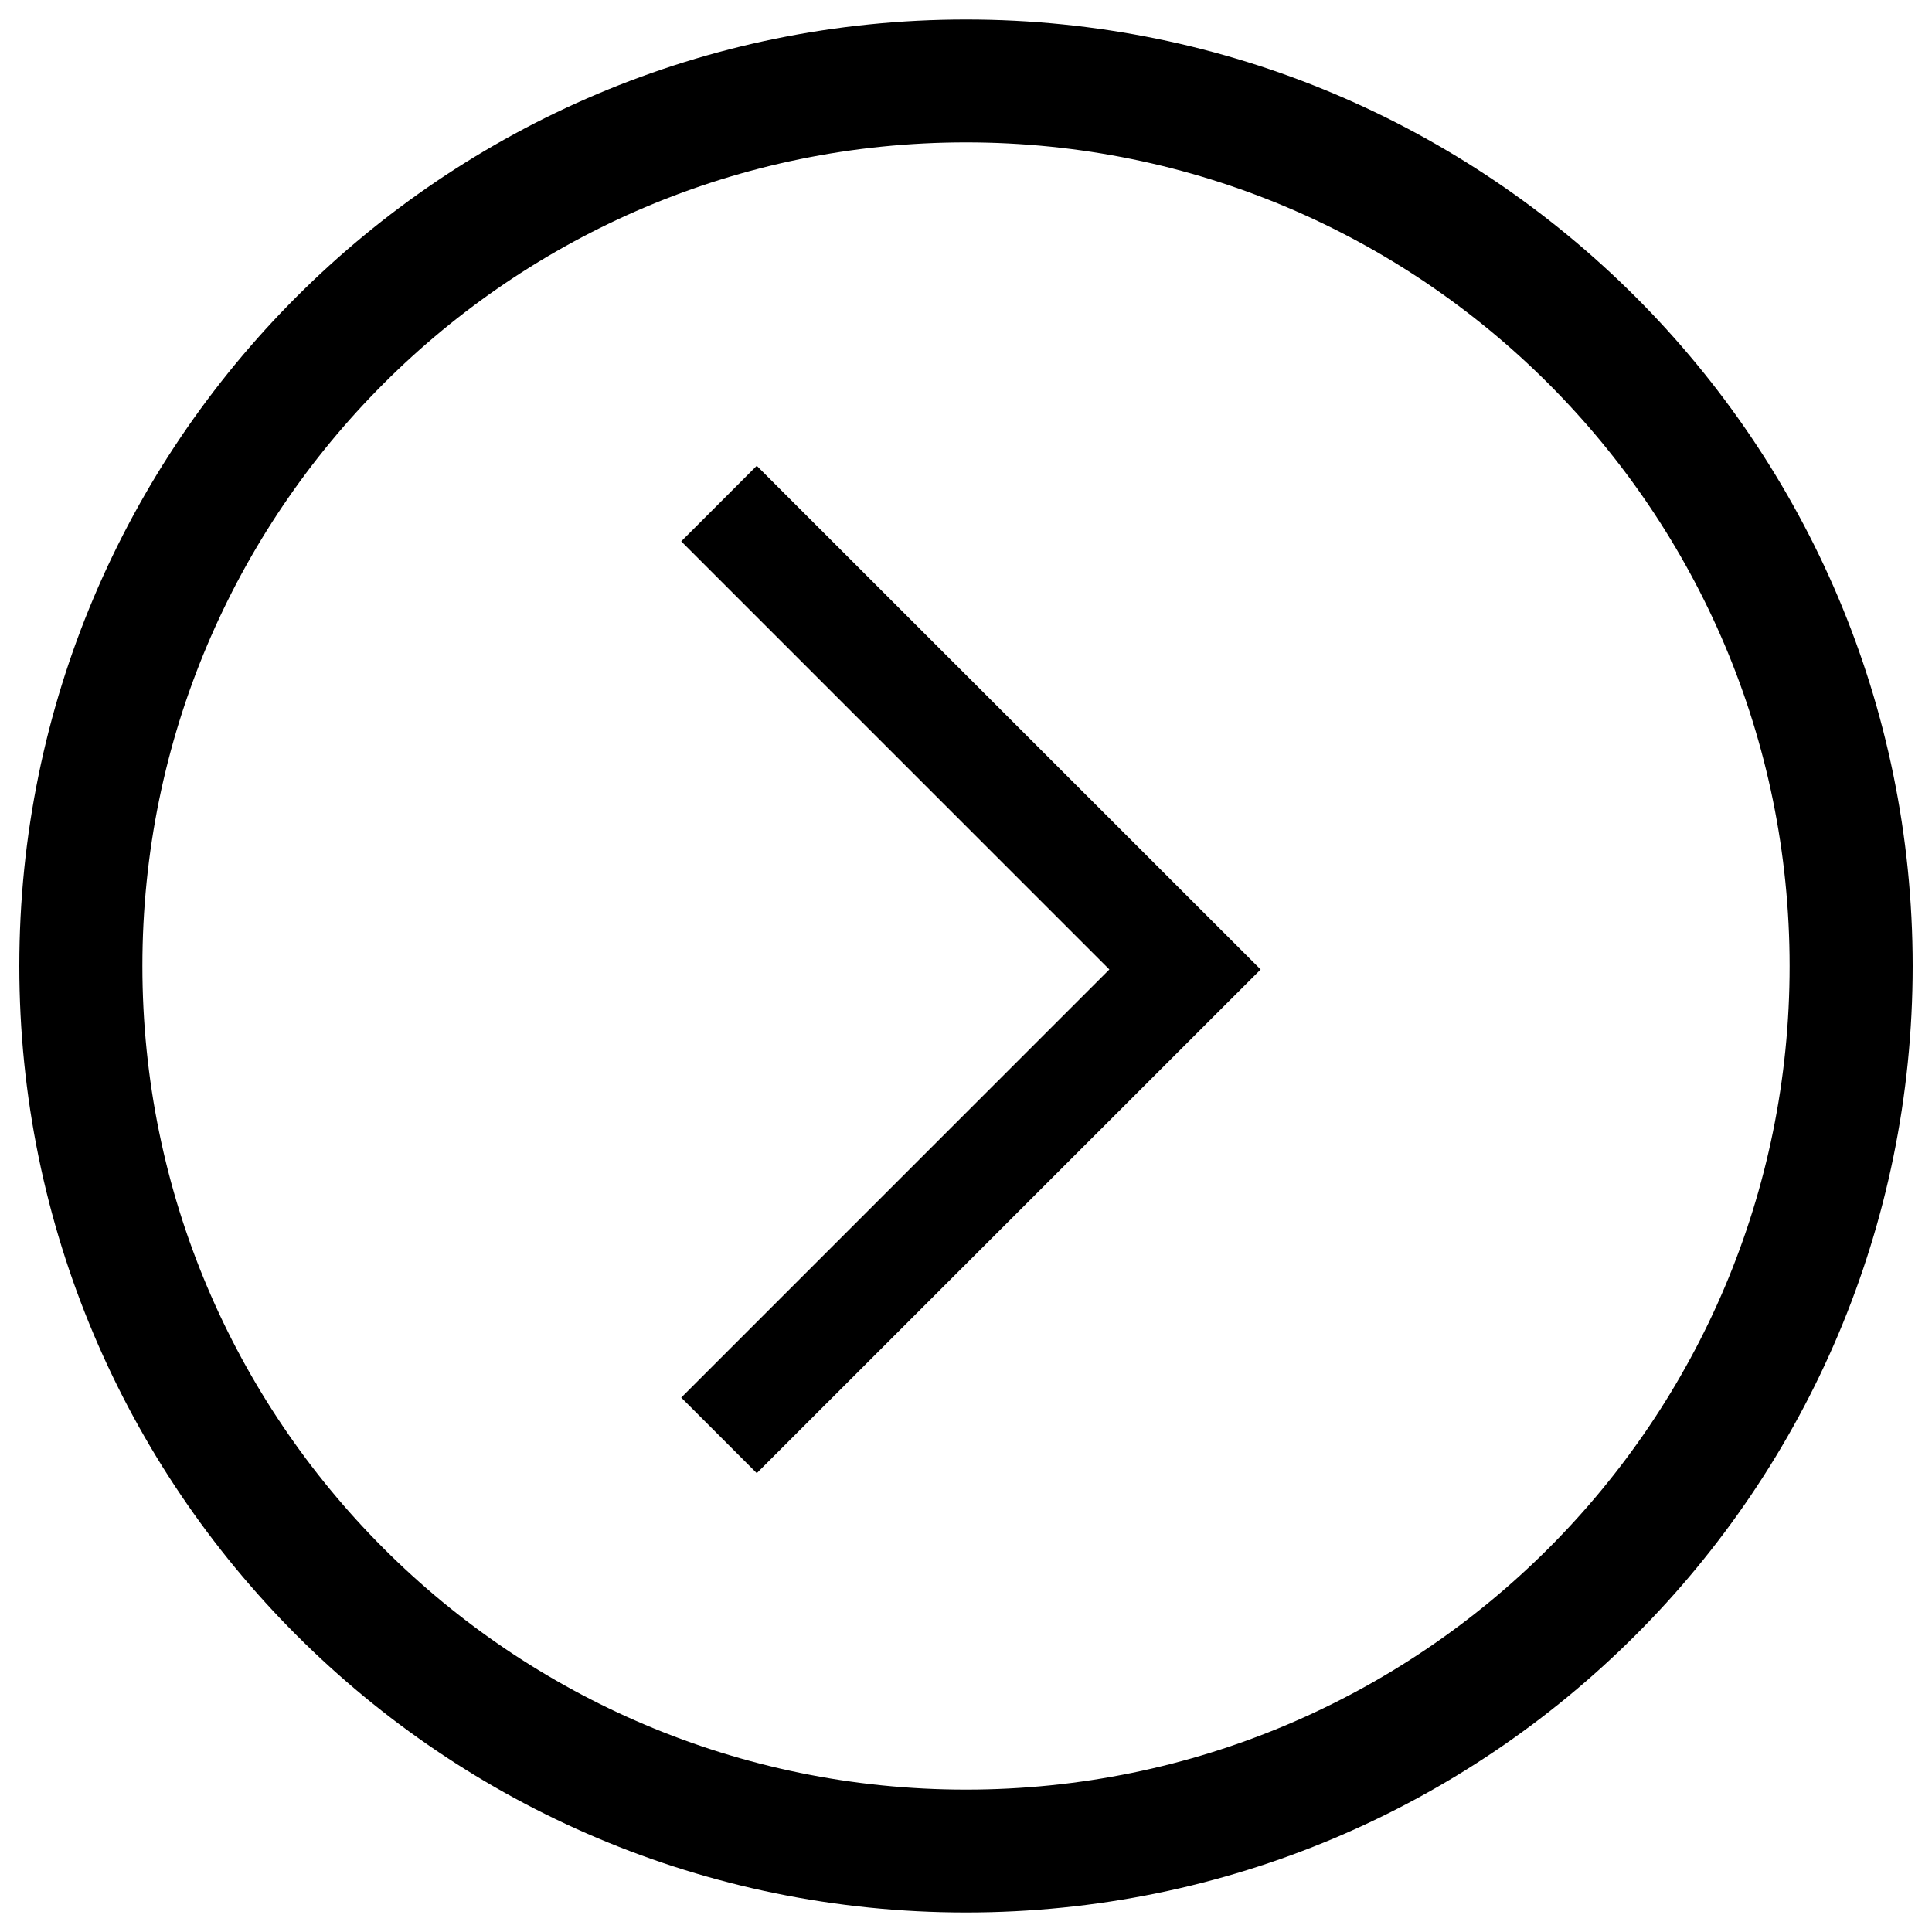 <?xml version="1.0" encoding="utf-8"?>
<!-- Svg Vector Icons : http://www.onlinewebfonts.com/icon -->
<!DOCTYPE svg PUBLIC "-//W3C//DTD SVG 1.1//EN" "http://www.w3.org/Graphics/SVG/1.1/DTD/svg11.dtd">
<svg version="1.1" xmlns="http://www.w3.org/2000/svg" xmlns:xlink="http://www.w3.org/1999/xlink" x="0px" y="0px" viewBox="0 0 1000 1000" enable-background="new 0 0 1000 1000" xml:space="preserve">
<g><path d="M500,10.1C229.4,10.1,10,229.4,10,500c0,270.6,219.4,489.9,490,489.9c270.6,0,490-219.3,490-489.9C990,229.4,770.6,10.1,500,10.1z M500,926.3C264.5,926.3,73.7,735.4,73.7,500C73.7,264.6,264.5,73.7,500,73.7c235.5,0,426.3,190.9,426.3,426.3C926.4,735.4,735.5,926.3,500,926.3z"/><path d="M652.5,501.8L391.7,241.1l-39.1,39.1l221.6,221.6L352.6,723.4l39.1,39.1L652.5,501.8z"/></g>
</svg>